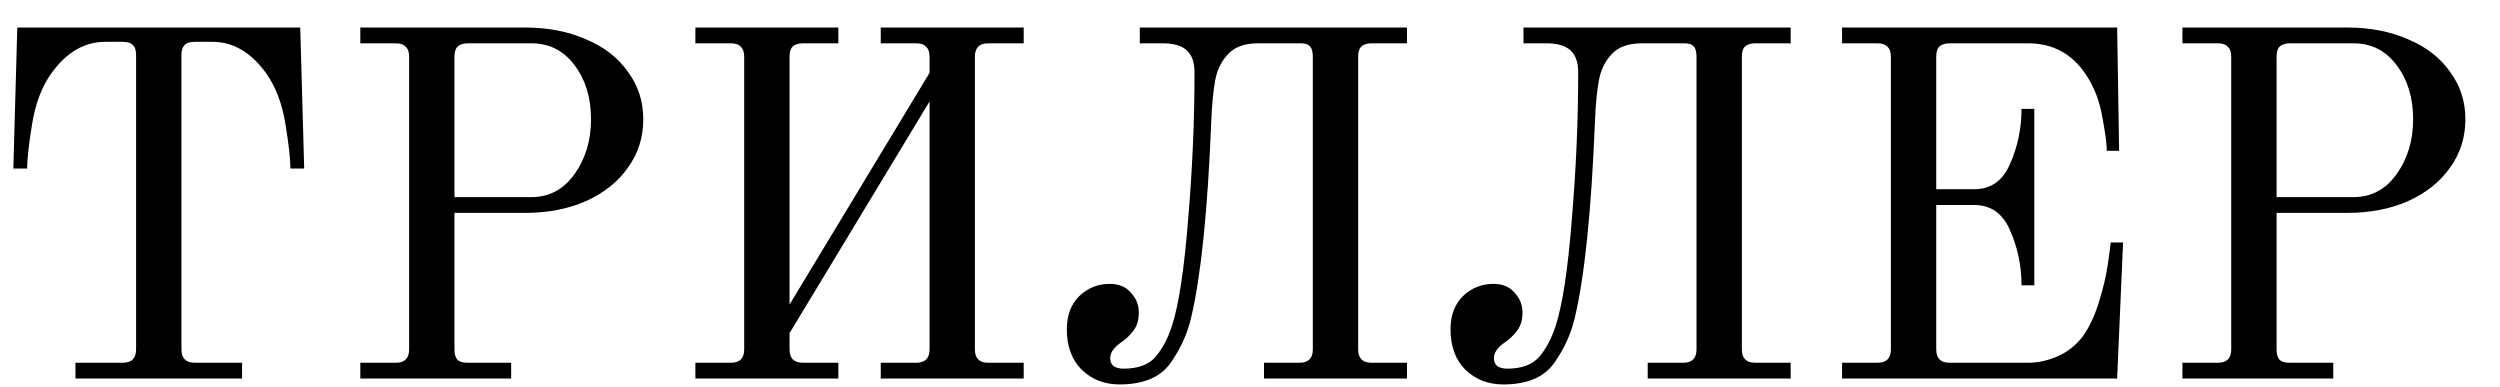 <svg width="71" height="11" viewBox="0 0 71 11" fill="none" xmlns="http://www.w3.org/2000/svg">
<path d="M2.143 10.302H3.487C3.739 10.302 3.865 10.176 3.865 9.924V1.566C3.865 1.435 3.837 1.342 3.781 1.286C3.725 1.221 3.627 1.188 3.487 1.188H2.983C2.395 1.188 1.886 1.487 1.457 2.084C1.186 2.467 1.004 2.947 0.911 3.526C0.818 4.095 0.771 4.515 0.771 4.786H0.379L0.491 0.782H8.527L8.639 4.786H8.247C8.247 4.515 8.2 4.095 8.107 3.526C8.014 2.947 7.832 2.467 7.561 2.084C7.132 1.487 6.623 1.188 6.035 1.188H5.531C5.391 1.188 5.293 1.221 5.237 1.286C5.181 1.342 5.153 1.435 5.153 1.566V9.924C5.153 10.176 5.279 10.302 5.531 10.302H6.875V10.75H2.143V10.302ZM10.233 10.302H11.241C11.493 10.302 11.619 10.176 11.619 9.924V1.608C11.619 1.477 11.587 1.384 11.521 1.328C11.465 1.263 11.372 1.23 11.241 1.23H10.233V0.782H14.909C15.563 0.782 16.141 0.894 16.645 1.118C17.159 1.333 17.555 1.641 17.835 2.042C18.125 2.434 18.269 2.882 18.269 3.386C18.269 3.899 18.125 4.357 17.835 4.758C17.555 5.159 17.159 5.477 16.645 5.71C16.141 5.934 15.563 6.046 14.909 6.046H12.907V9.924C12.907 10.055 12.935 10.153 12.991 10.218C13.047 10.274 13.145 10.302 13.285 10.302H14.517V10.75H10.233V10.302ZM15.091 5.598C15.595 5.598 16.001 5.383 16.309 4.954C16.627 4.515 16.785 3.993 16.785 3.386C16.785 2.779 16.631 2.271 16.323 1.86C16.015 1.44 15.605 1.23 15.091 1.23H13.285C13.155 1.23 13.057 1.263 12.991 1.328C12.935 1.384 12.907 1.477 12.907 1.608V5.598H15.091ZM19.749 10.302H20.757C21.009 10.302 21.135 10.176 21.135 9.924V1.608C21.135 1.477 21.102 1.384 21.037 1.328C20.981 1.263 20.887 1.23 20.757 1.23H19.749V0.782H23.809V1.23H22.801C22.67 1.23 22.572 1.263 22.507 1.328C22.451 1.384 22.423 1.477 22.423 1.608V8.65L26.399 2.07V1.608C26.399 1.477 26.366 1.384 26.301 1.328C26.245 1.263 26.151 1.23 26.021 1.23H25.013V0.782H29.073V1.23H28.065C27.813 1.23 27.687 1.356 27.687 1.608V9.924C27.687 10.176 27.813 10.302 28.065 10.302H29.073V10.75H25.013V10.302H26.021C26.273 10.302 26.399 10.176 26.399 9.924V2.882L22.423 9.462V9.924C22.423 10.176 22.549 10.302 22.801 10.302H23.809V10.75H19.749V10.302ZM31.796 10.918C31.367 10.918 31.008 10.778 30.718 10.498C30.438 10.218 30.298 9.835 30.298 9.35C30.298 8.958 30.415 8.645 30.648 8.412C30.891 8.179 31.18 8.062 31.516 8.062C31.778 8.062 31.978 8.146 32.118 8.314C32.268 8.473 32.342 8.659 32.342 8.874C32.342 9.089 32.291 9.261 32.188 9.392C32.095 9.523 31.964 9.644 31.796 9.756C31.619 9.887 31.53 10.027 31.53 10.176C31.53 10.269 31.563 10.344 31.628 10.4C31.703 10.447 31.796 10.47 31.908 10.47C32.319 10.47 32.622 10.358 32.818 10.134C33.014 9.901 33.168 9.611 33.28 9.266C33.476 8.669 33.63 7.661 33.742 6.242C33.864 4.814 33.924 3.419 33.924 2.056C33.924 1.776 33.854 1.571 33.714 1.44C33.574 1.3 33.341 1.23 33.014 1.23H32.37V0.782H39.958V1.23H38.95C38.82 1.23 38.722 1.263 38.656 1.328C38.6 1.384 38.572 1.477 38.572 1.608V9.924C38.572 10.176 38.698 10.302 38.95 10.302H39.958V10.75H35.898V10.302H36.906C37.158 10.302 37.284 10.176 37.284 9.924V1.608C37.284 1.468 37.256 1.37 37.2 1.314C37.154 1.258 37.065 1.23 36.934 1.23H35.73C35.348 1.23 35.063 1.333 34.876 1.538C34.69 1.734 34.568 1.981 34.512 2.28C34.456 2.579 34.419 2.966 34.4 3.442C34.298 5.999 34.106 7.861 33.826 9.028C33.724 9.476 33.528 9.905 33.238 10.316C32.949 10.717 32.468 10.918 31.796 10.918ZM42.693 10.918C42.263 10.918 41.904 10.778 41.615 10.498C41.335 10.218 41.195 9.835 41.195 9.35C41.195 8.958 41.311 8.645 41.545 8.412C41.787 8.179 42.077 8.062 42.413 8.062C42.674 8.062 42.875 8.146 43.015 8.314C43.164 8.473 43.239 8.659 43.239 8.874C43.239 9.089 43.187 9.261 43.085 9.392C42.991 9.523 42.861 9.644 42.693 9.756C42.515 9.887 42.427 10.027 42.427 10.176C42.427 10.269 42.459 10.344 42.525 10.4C42.599 10.447 42.693 10.47 42.805 10.47C43.215 10.47 43.519 10.358 43.715 10.134C43.911 9.901 44.065 9.611 44.177 9.266C44.373 8.669 44.527 7.661 44.639 6.242C44.76 4.814 44.821 3.419 44.821 2.056C44.821 1.776 44.751 1.571 44.611 1.44C44.471 1.3 44.237 1.23 43.911 1.23H43.267V0.782H50.855V1.23H49.847C49.716 1.23 49.618 1.263 49.553 1.328C49.497 1.384 49.469 1.477 49.469 1.608V9.924C49.469 10.176 49.595 10.302 49.847 10.302H50.855V10.75H46.795V10.302H47.803C48.055 10.302 48.181 10.176 48.181 9.924V1.608C48.181 1.468 48.153 1.37 48.097 1.314C48.05 1.258 47.961 1.23 47.831 1.23H46.627C46.244 1.23 45.959 1.333 45.773 1.538C45.586 1.734 45.465 1.981 45.409 2.28C45.353 2.579 45.315 2.966 45.297 3.442C45.194 5.999 45.003 7.861 44.723 9.028C44.62 9.476 44.424 9.905 44.135 10.316C43.845 10.717 43.365 10.918 42.693 10.918ZM52.315 10.302H53.323C53.575 10.302 53.701 10.176 53.701 9.924V1.608C53.701 1.477 53.669 1.384 53.603 1.328C53.547 1.263 53.454 1.23 53.323 1.23H52.315V0.782H60.127L60.183 4.282H59.833C59.833 4.095 59.791 3.778 59.707 3.33C59.633 2.882 59.479 2.481 59.245 2.126C58.853 1.529 58.303 1.23 57.593 1.23H55.367C55.237 1.23 55.139 1.263 55.073 1.328C55.017 1.384 54.989 1.477 54.989 1.608V5.374H56.067C56.543 5.374 56.884 5.131 57.089 4.646C57.304 4.161 57.411 3.643 57.411 3.092H57.775V8.104H57.411C57.411 7.553 57.304 7.035 57.089 6.55C56.884 6.065 56.543 5.822 56.067 5.822H54.989V9.924C54.989 10.176 55.115 10.302 55.367 10.302H57.607C57.878 10.302 58.153 10.241 58.433 10.12C58.713 9.999 58.951 9.812 59.147 9.56C59.334 9.299 59.488 8.972 59.609 8.58C59.731 8.188 59.815 7.833 59.861 7.516C59.908 7.189 59.936 6.979 59.945 6.886H60.295L60.127 10.75H52.315V10.302ZM61.981 10.302H62.989C63.241 10.302 63.367 10.176 63.367 9.924V1.608C63.367 1.477 63.335 1.384 63.269 1.328C63.213 1.263 63.12 1.23 62.989 1.23H61.981V0.782H66.657C67.311 0.782 67.889 0.894 68.393 1.118C68.907 1.333 69.303 1.641 69.583 2.042C69.873 2.434 70.017 2.882 70.017 3.386C70.017 3.899 69.873 4.357 69.583 4.758C69.303 5.159 68.907 5.477 68.393 5.71C67.889 5.934 67.311 6.046 66.657 6.046H64.655V9.924C64.655 10.055 64.683 10.153 64.739 10.218C64.795 10.274 64.893 10.302 65.033 10.302H66.265V10.75H61.981V10.302ZM66.839 5.598C67.343 5.598 67.749 5.383 68.057 4.954C68.375 4.515 68.533 3.993 68.533 3.386C68.533 2.779 68.379 2.271 68.071 1.86C67.763 1.44 67.353 1.23 66.839 1.23H65.033C64.903 1.23 64.805 1.263 64.739 1.328C64.683 1.384 64.655 1.477 64.655 1.608V5.598H66.839Z" fill="#000"/>
</svg>

